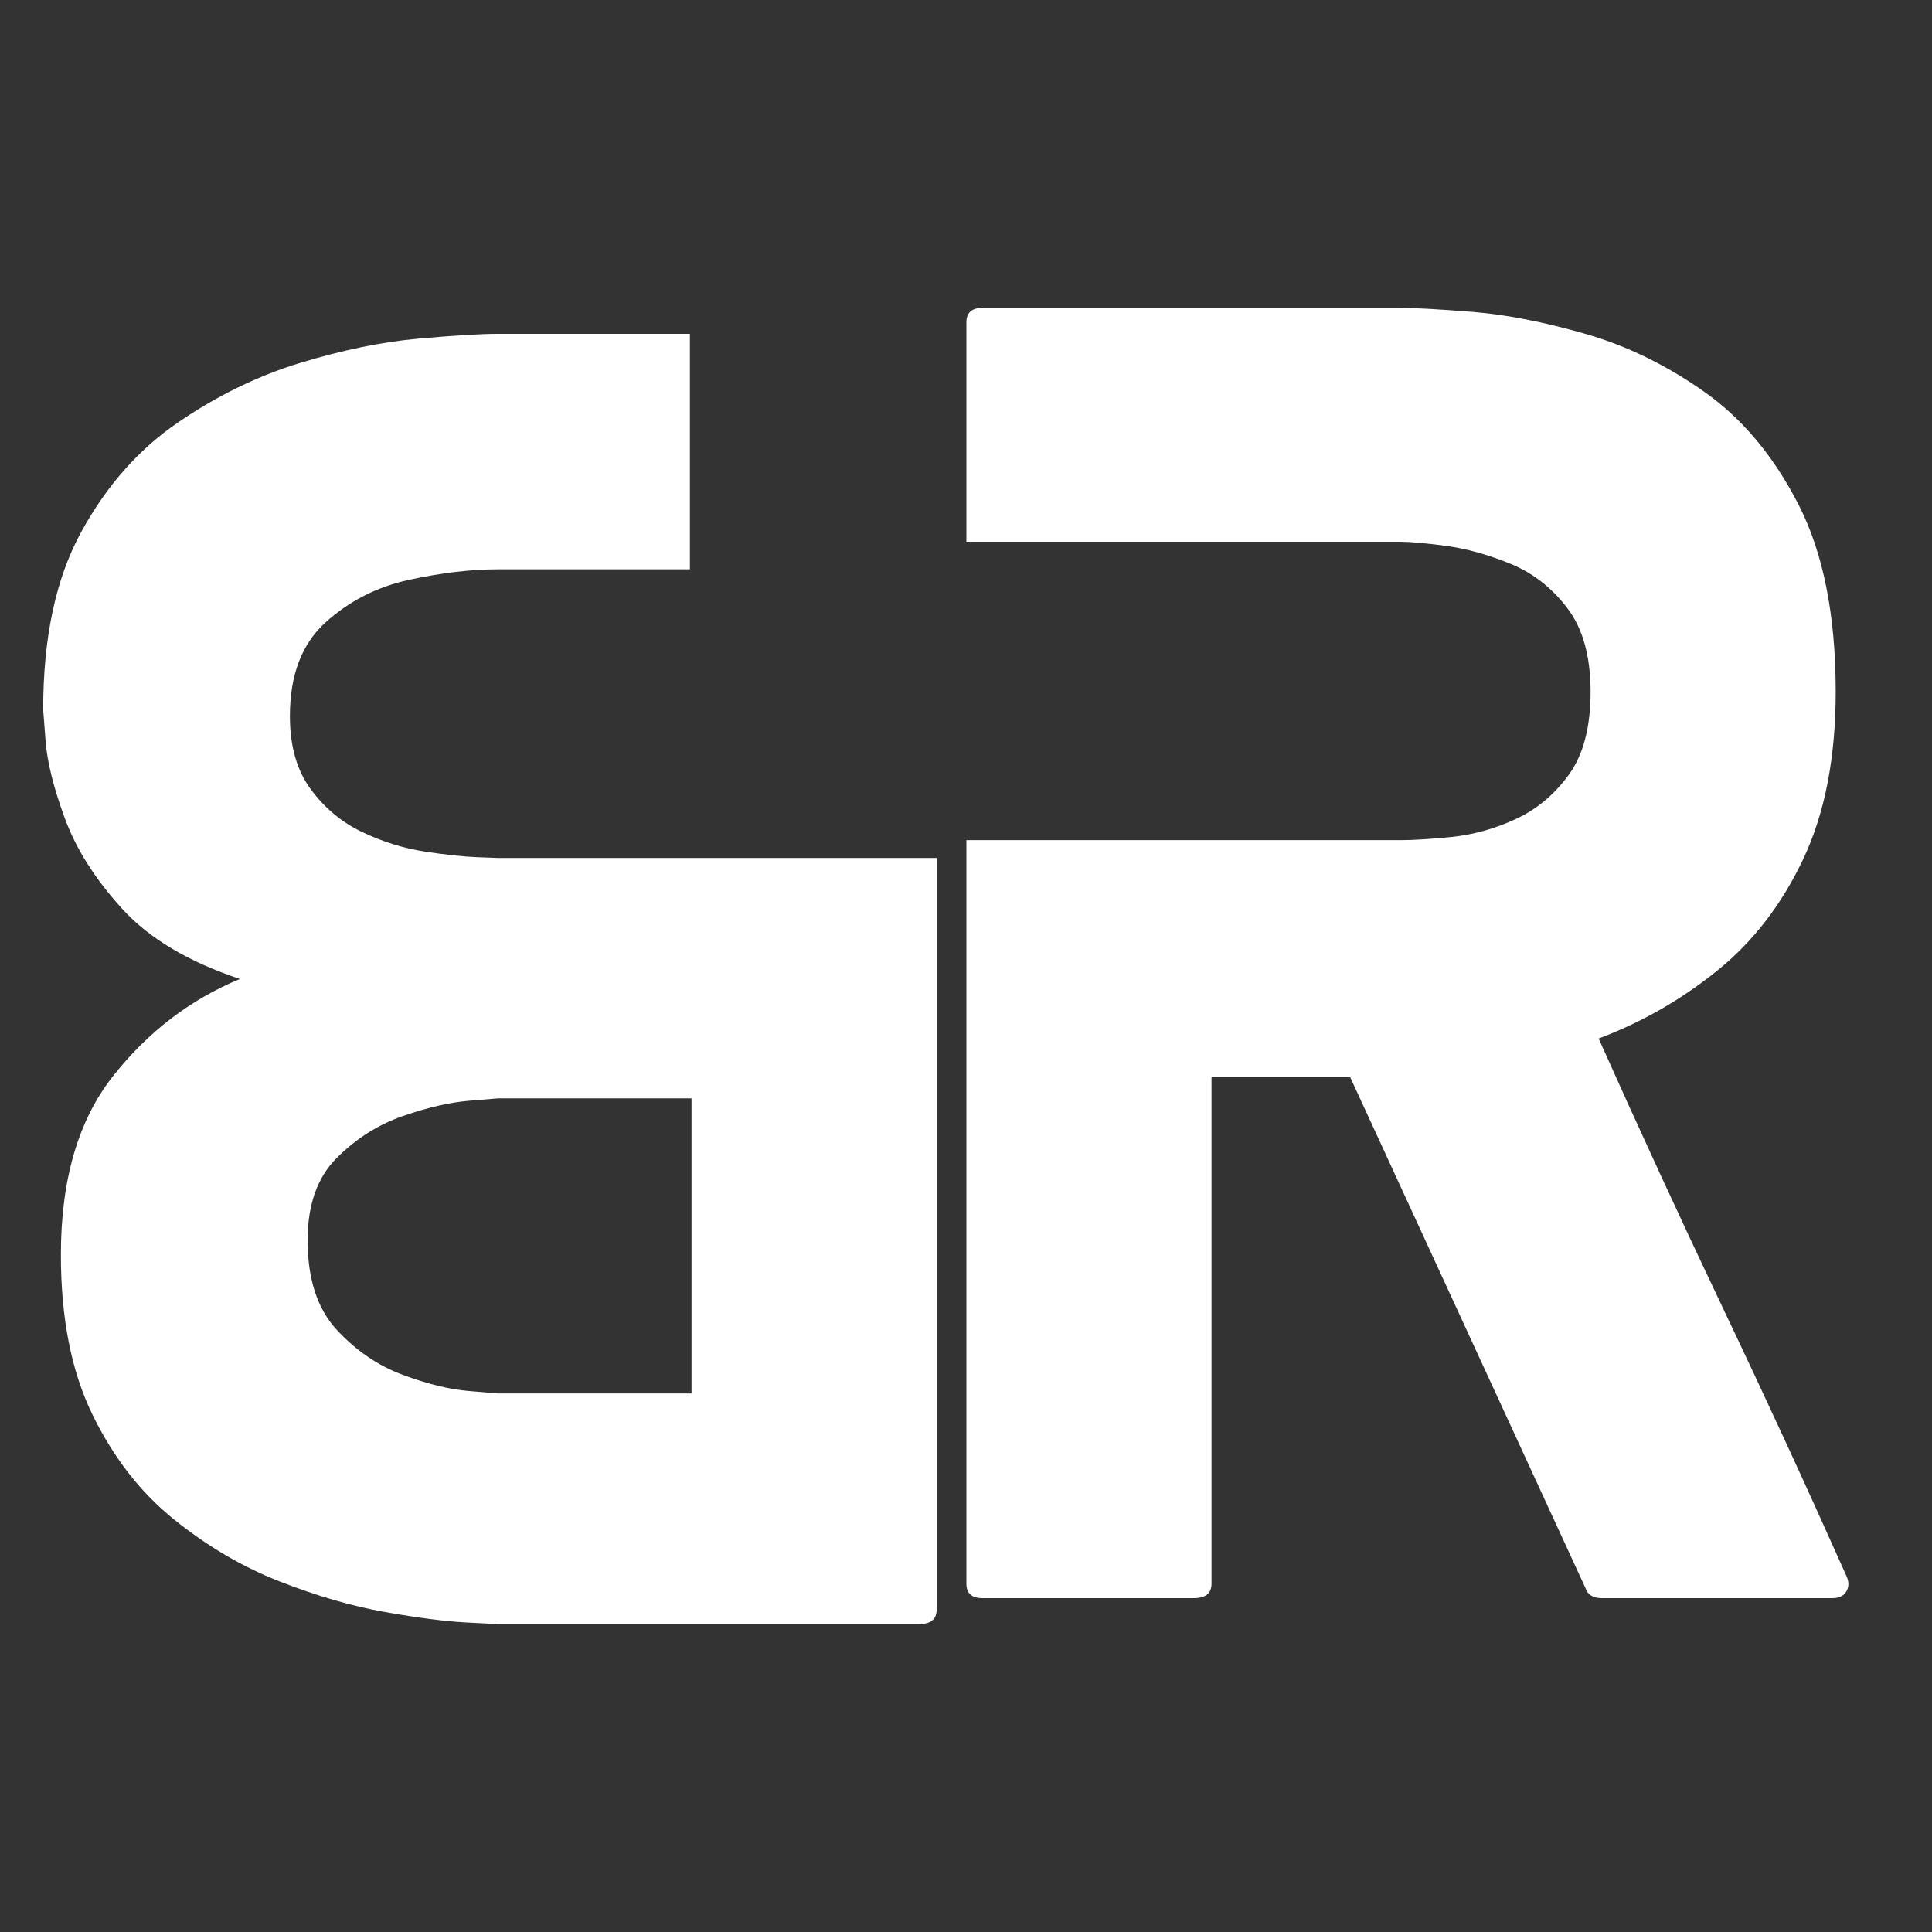<svg xmlns="http://www.w3.org/2000/svg" xmlns:xlink="http://www.w3.org/1999/xlink" width="500" zoomAndPan="magnify" viewBox="0 0 375 375" height="500" preserveAspectRatio="xMidYMid meet" version="1.0"><rect x="0" y="0" width="375" height="375" fill="#333333" stroke="none"/><defs><g/></defs><g fill="#ffffff" fill-opacity="1"><g transform="translate(187.575, 310.199)"><g><path d="M 170.922 -4.062 C 171.336 -3.02 171.285 -2.082 170.766 -1.25 C 170.242 -0.414 169.359 0 168.109 0 L 123.344 0 C 121.676 0 120.629 -0.625 120.203 -1.875 L 74.5 -101.109 L 47.578 -101.109 L 47.578 -2.812 C 47.578 -0.938 46.43 0 44.141 0 L 3.125 0 C 1.039 0 0 -0.938 0 -2.812 L 0 -147.125 L 84.203 -147.125 C 86.711 -147.125 90.051 -147.332 94.219 -147.75 C 98.395 -148.176 102.52 -149.328 106.594 -151.203 C 110.664 -153.078 114.109 -155.945 116.922 -159.812 C 119.742 -163.676 121.156 -169.051 121.156 -175.938 C 121.156 -182.82 119.641 -188.242 116.609 -192.203 C 113.586 -196.172 109.883 -199.039 105.5 -200.812 C 101.113 -202.594 96.938 -203.742 92.969 -204.266 C 89.008 -204.785 86.086 -205.047 84.203 -205.047 L 0 -205.047 L 0 -247.625 C 0 -249.5 1.039 -250.438 3.125 -250.438 L 84.203 -250.438 C 87.129 -250.438 91.828 -250.176 98.297 -249.656 C 104.766 -249.133 112.016 -247.723 120.047 -245.422 C 128.086 -243.129 135.812 -239.375 143.219 -234.156 C 150.625 -228.938 156.727 -221.629 161.531 -212.234 C 166.332 -202.848 168.734 -190.75 168.734 -175.938 C 168.734 -163.207 166.645 -152.406 162.469 -143.531 C 158.289 -134.664 152.707 -127.414 145.719 -121.781 C 138.727 -116.145 131.062 -111.758 122.719 -108.625 C 130.645 -90.883 138.727 -73.352 146.969 -56.031 C 155.219 -38.707 163.203 -21.383 170.922 -4.062 Z M 170.922 -4.062 "/></g></g></g><g fill="#ffffff" fill-opacity="1"><g transform="translate(181.802, 64.799)"><g><path d="M -122.094 175.938 C -122.094 183.445 -120.211 189.234 -116.453 193.297 C -112.691 197.367 -108.41 200.289 -103.609 202.062 C -98.816 203.844 -94.539 204.891 -90.781 205.203 C -87.031 205.516 -85.156 205.672 -85.156 205.672 L -47.578 205.672 L -47.578 148.391 L -85.156 148.391 C -85.156 148.391 -87.031 148.547 -90.781 148.859 C -94.539 149.172 -98.816 150.16 -103.609 151.828 C -108.41 153.492 -112.691 156.207 -116.453 159.969 C -120.211 163.727 -122.094 169.051 -122.094 175.938 Z M -169.984 178.75 C -169.984 164.145 -166.594 152.562 -159.812 144 C -153.031 135.445 -144.836 129.188 -135.234 125.219 C -145.254 121.875 -152.875 117.332 -158.094 111.594 C -163.312 105.863 -167.016 100.023 -169.203 94.078 C -171.391 88.129 -172.641 83.117 -172.953 79.047 C -173.266 74.973 -173.422 72.938 -173.422 72.938 C -173.422 58.957 -170.969 47.477 -166.062 38.5 C -161.164 29.531 -154.906 22.438 -147.281 17.219 C -139.664 12 -131.734 8.133 -123.484 5.625 C -115.242 3.125 -107.629 1.562 -100.641 0.938 C -93.648 0.312 -88.488 0 -85.156 0 L -47.891 0 L -47.891 45.703 L -85.156 45.703 C -90.363 45.703 -96.098 46.379 -102.359 47.734 C -108.617 49.098 -114.047 51.863 -118.641 56.031 C -123.234 60.207 -125.531 66.258 -125.531 74.188 C -125.531 80.031 -124.172 84.781 -121.453 88.438 C -118.742 92.094 -115.406 94.859 -111.438 96.734 C -107.477 98.609 -103.461 99.859 -99.391 100.484 C -95.316 101.109 -91.926 101.473 -89.219 101.578 C -86.508 101.68 -85.156 101.734 -85.156 101.734 L 0 101.734 L 0 247.625 C 0 249.5 -1.145 250.438 -3.438 250.438 L -85.156 250.438 C -85.156 250.438 -87.188 250.332 -91.25 250.125 C -95.32 249.914 -100.594 249.238 -107.062 248.094 C -113.531 246.945 -120.363 244.961 -127.562 242.141 C -134.758 239.328 -141.594 235.312 -148.062 230.094 C -154.539 224.875 -159.812 218.086 -163.875 209.734 C -167.945 201.391 -169.984 191.062 -169.984 178.75 Z M -169.984 178.75 "/></g></g></g></svg>